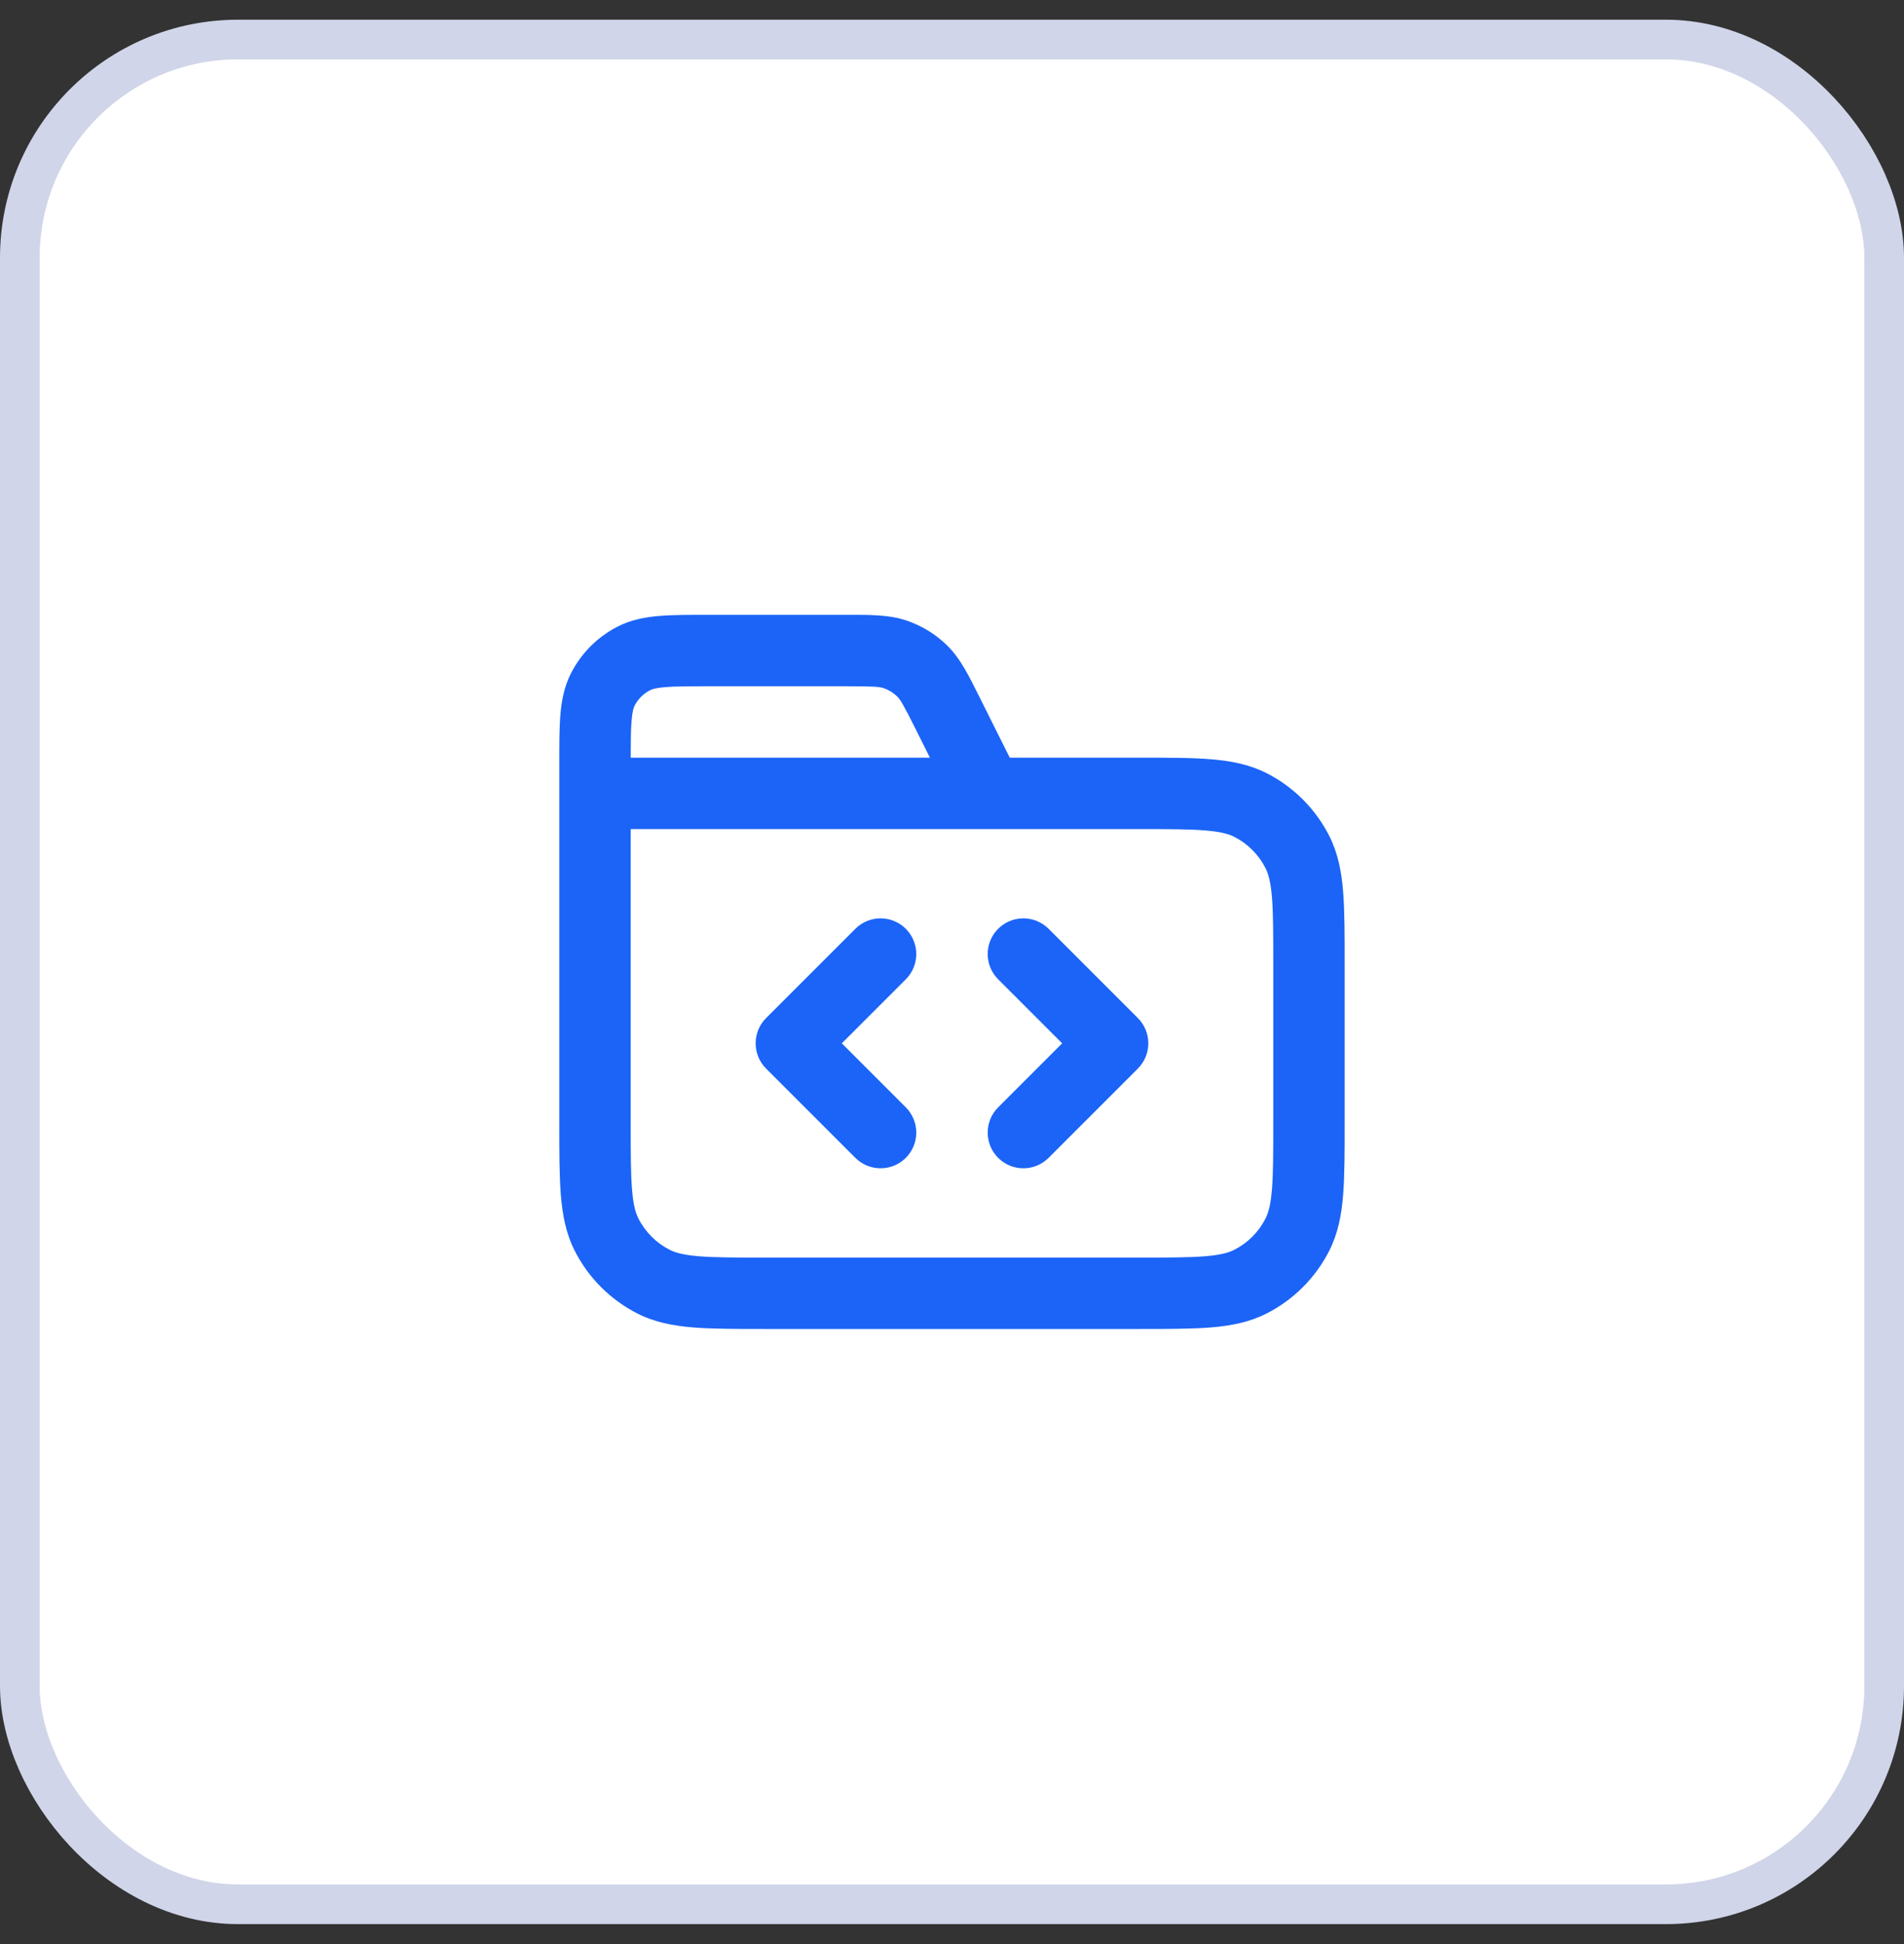 <svg width="48" height="49" viewBox="0 0 48 49" fill="none" xmlns="http://www.w3.org/2000/svg">
<rect x="0" y="0" width="48" height="49" fill="#333333" stroke="none"/>
<rect x="0.5" y="0.997" width="47" height="47" rx="5.5" fill="white"/>
<rect x="0.5" y="0.997" width="47" height="47" rx="5.5" stroke="#D0D5E9"/>
<path d="M32.099 24.317C32.099 23.546 32.099 23.022 32.066 22.617C32.034 22.223 31.975 22.021 31.903 21.88C31.731 21.541 31.456 21.266 31.117 21.093C30.976 21.021 30.774 20.963 30.379 20.931C29.974 20.898 29.45 20.897 28.68 20.897H15.9V28.277C15.9 29.048 15.9 29.572 15.933 29.977C15.965 30.372 16.024 30.574 16.096 30.715C16.268 31.053 16.544 31.328 16.882 31.501C17.023 31.573 17.225 31.631 17.62 31.664C18.025 31.697 18.549 31.697 19.319 31.697H28.68C29.45 31.697 29.974 31.697 30.379 31.664C30.774 31.631 30.976 31.573 31.117 31.501C31.456 31.328 31.731 31.053 31.903 30.715C31.975 30.574 32.034 30.372 32.066 29.977C32.099 29.572 32.099 29.048 32.099 28.277V24.317ZM21.563 23.411C21.915 23.059 22.484 23.059 22.836 23.411C23.187 23.762 23.187 24.332 22.836 24.683L21.222 26.297L22.836 27.911L22.897 27.979C23.186 28.333 23.165 28.854 22.836 29.183C22.506 29.513 21.985 29.533 21.632 29.245L21.563 29.183L19.313 26.933C18.962 26.582 18.962 26.012 19.313 25.661L21.563 23.411ZM25.163 23.411C25.493 23.081 26.014 23.061 26.367 23.349L26.436 23.411L28.686 25.661C29.037 26.012 29.037 26.582 28.686 26.933L26.436 29.183C26.084 29.535 25.515 29.535 25.163 29.183C24.812 28.832 24.812 28.262 25.163 27.911L26.777 26.297L25.163 24.683L25.102 24.615C24.813 24.261 24.834 23.74 25.163 23.411ZM17.88 17.297C17.361 17.297 17.026 17.298 16.771 17.319C16.526 17.339 16.435 17.373 16.391 17.396C16.222 17.482 16.084 17.619 15.998 17.788C15.975 17.833 15.941 17.924 15.922 18.168C15.903 18.392 15.901 18.679 15.9 19.097H23.443L23.091 18.392C22.773 17.755 22.699 17.634 22.617 17.554C22.522 17.461 22.407 17.39 22.28 17.346C22.172 17.309 22.031 17.297 21.32 17.297H17.88ZM33.899 28.277C33.899 29.018 33.9 29.628 33.86 30.124C33.819 30.63 33.73 31.095 33.507 31.532C33.162 32.209 32.611 32.76 31.934 33.105C31.497 33.328 31.032 33.416 30.526 33.458C30.031 33.498 29.421 33.497 28.68 33.497H19.319C18.578 33.497 17.968 33.498 17.473 33.458C16.967 33.416 16.502 33.328 16.065 33.105C15.388 32.76 14.837 32.209 14.492 31.532C14.269 31.095 14.181 30.63 14.139 30.124C14.099 29.628 14.1 29.018 14.1 28.277V19.277C14.1 18.788 14.099 18.367 14.127 18.021C14.156 17.666 14.221 17.312 14.394 16.971C14.653 16.463 15.066 16.05 15.573 15.792C15.914 15.618 16.268 15.554 16.624 15.524C16.969 15.496 17.391 15.497 17.88 15.497H21.32C21.901 15.497 22.406 15.486 22.867 15.645L23.008 15.698C23.331 15.83 23.626 16.023 23.877 16.268C24.226 16.61 24.441 17.067 24.701 17.586L25.456 19.097H28.68C29.421 19.097 30.031 19.096 30.526 19.137C31.032 19.178 31.497 19.267 31.934 19.489C32.611 19.834 33.162 20.385 33.507 21.062C33.73 21.499 33.819 21.965 33.86 22.47C33.9 22.966 33.899 23.576 33.899 24.317V28.277Z" fill="#1B64F7"/>
</svg>
